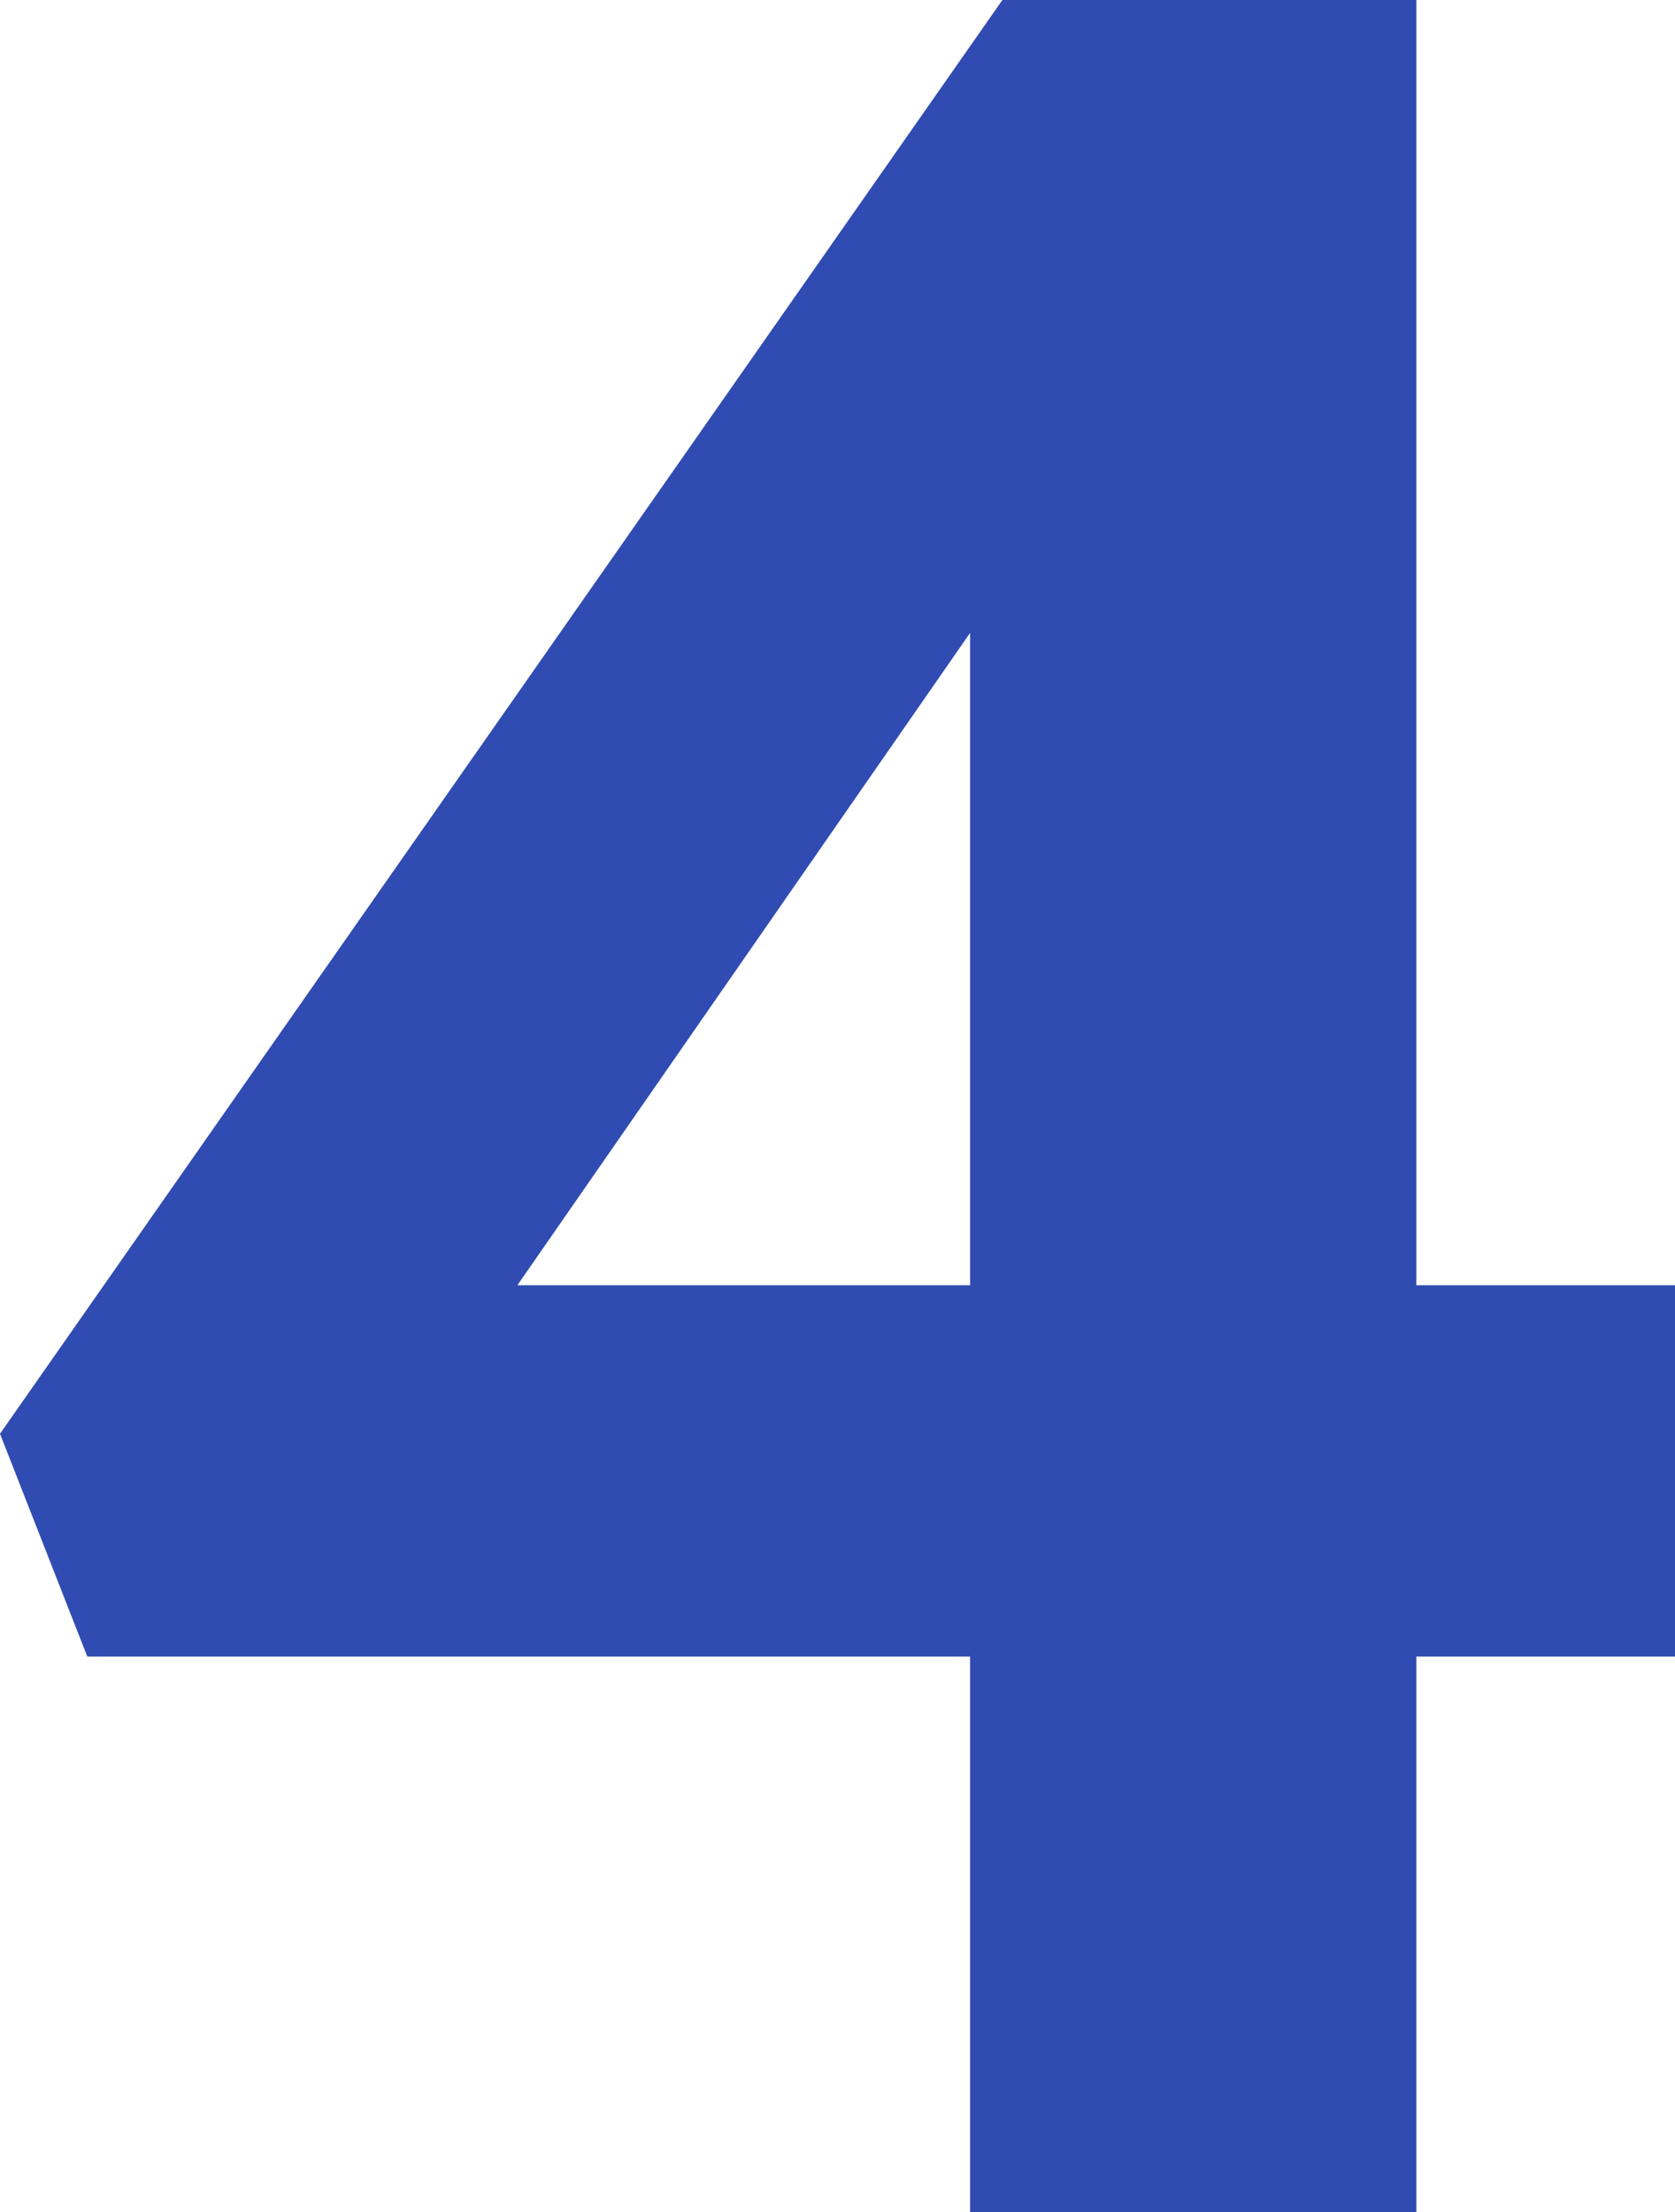 <svg width="25" height="33" viewBox="0 0 25 33" fill="none" xmlns="http://www.w3.org/2000/svg">
<path d="M25 24.714H21.139V33H14.479V24.714H1.303L0 21.39L14.961 0H21.139V19.174H25V24.714ZM7.722 19.174H14.479V9.442L7.722 19.174Z" fill="#304CB2"/>
</svg>
